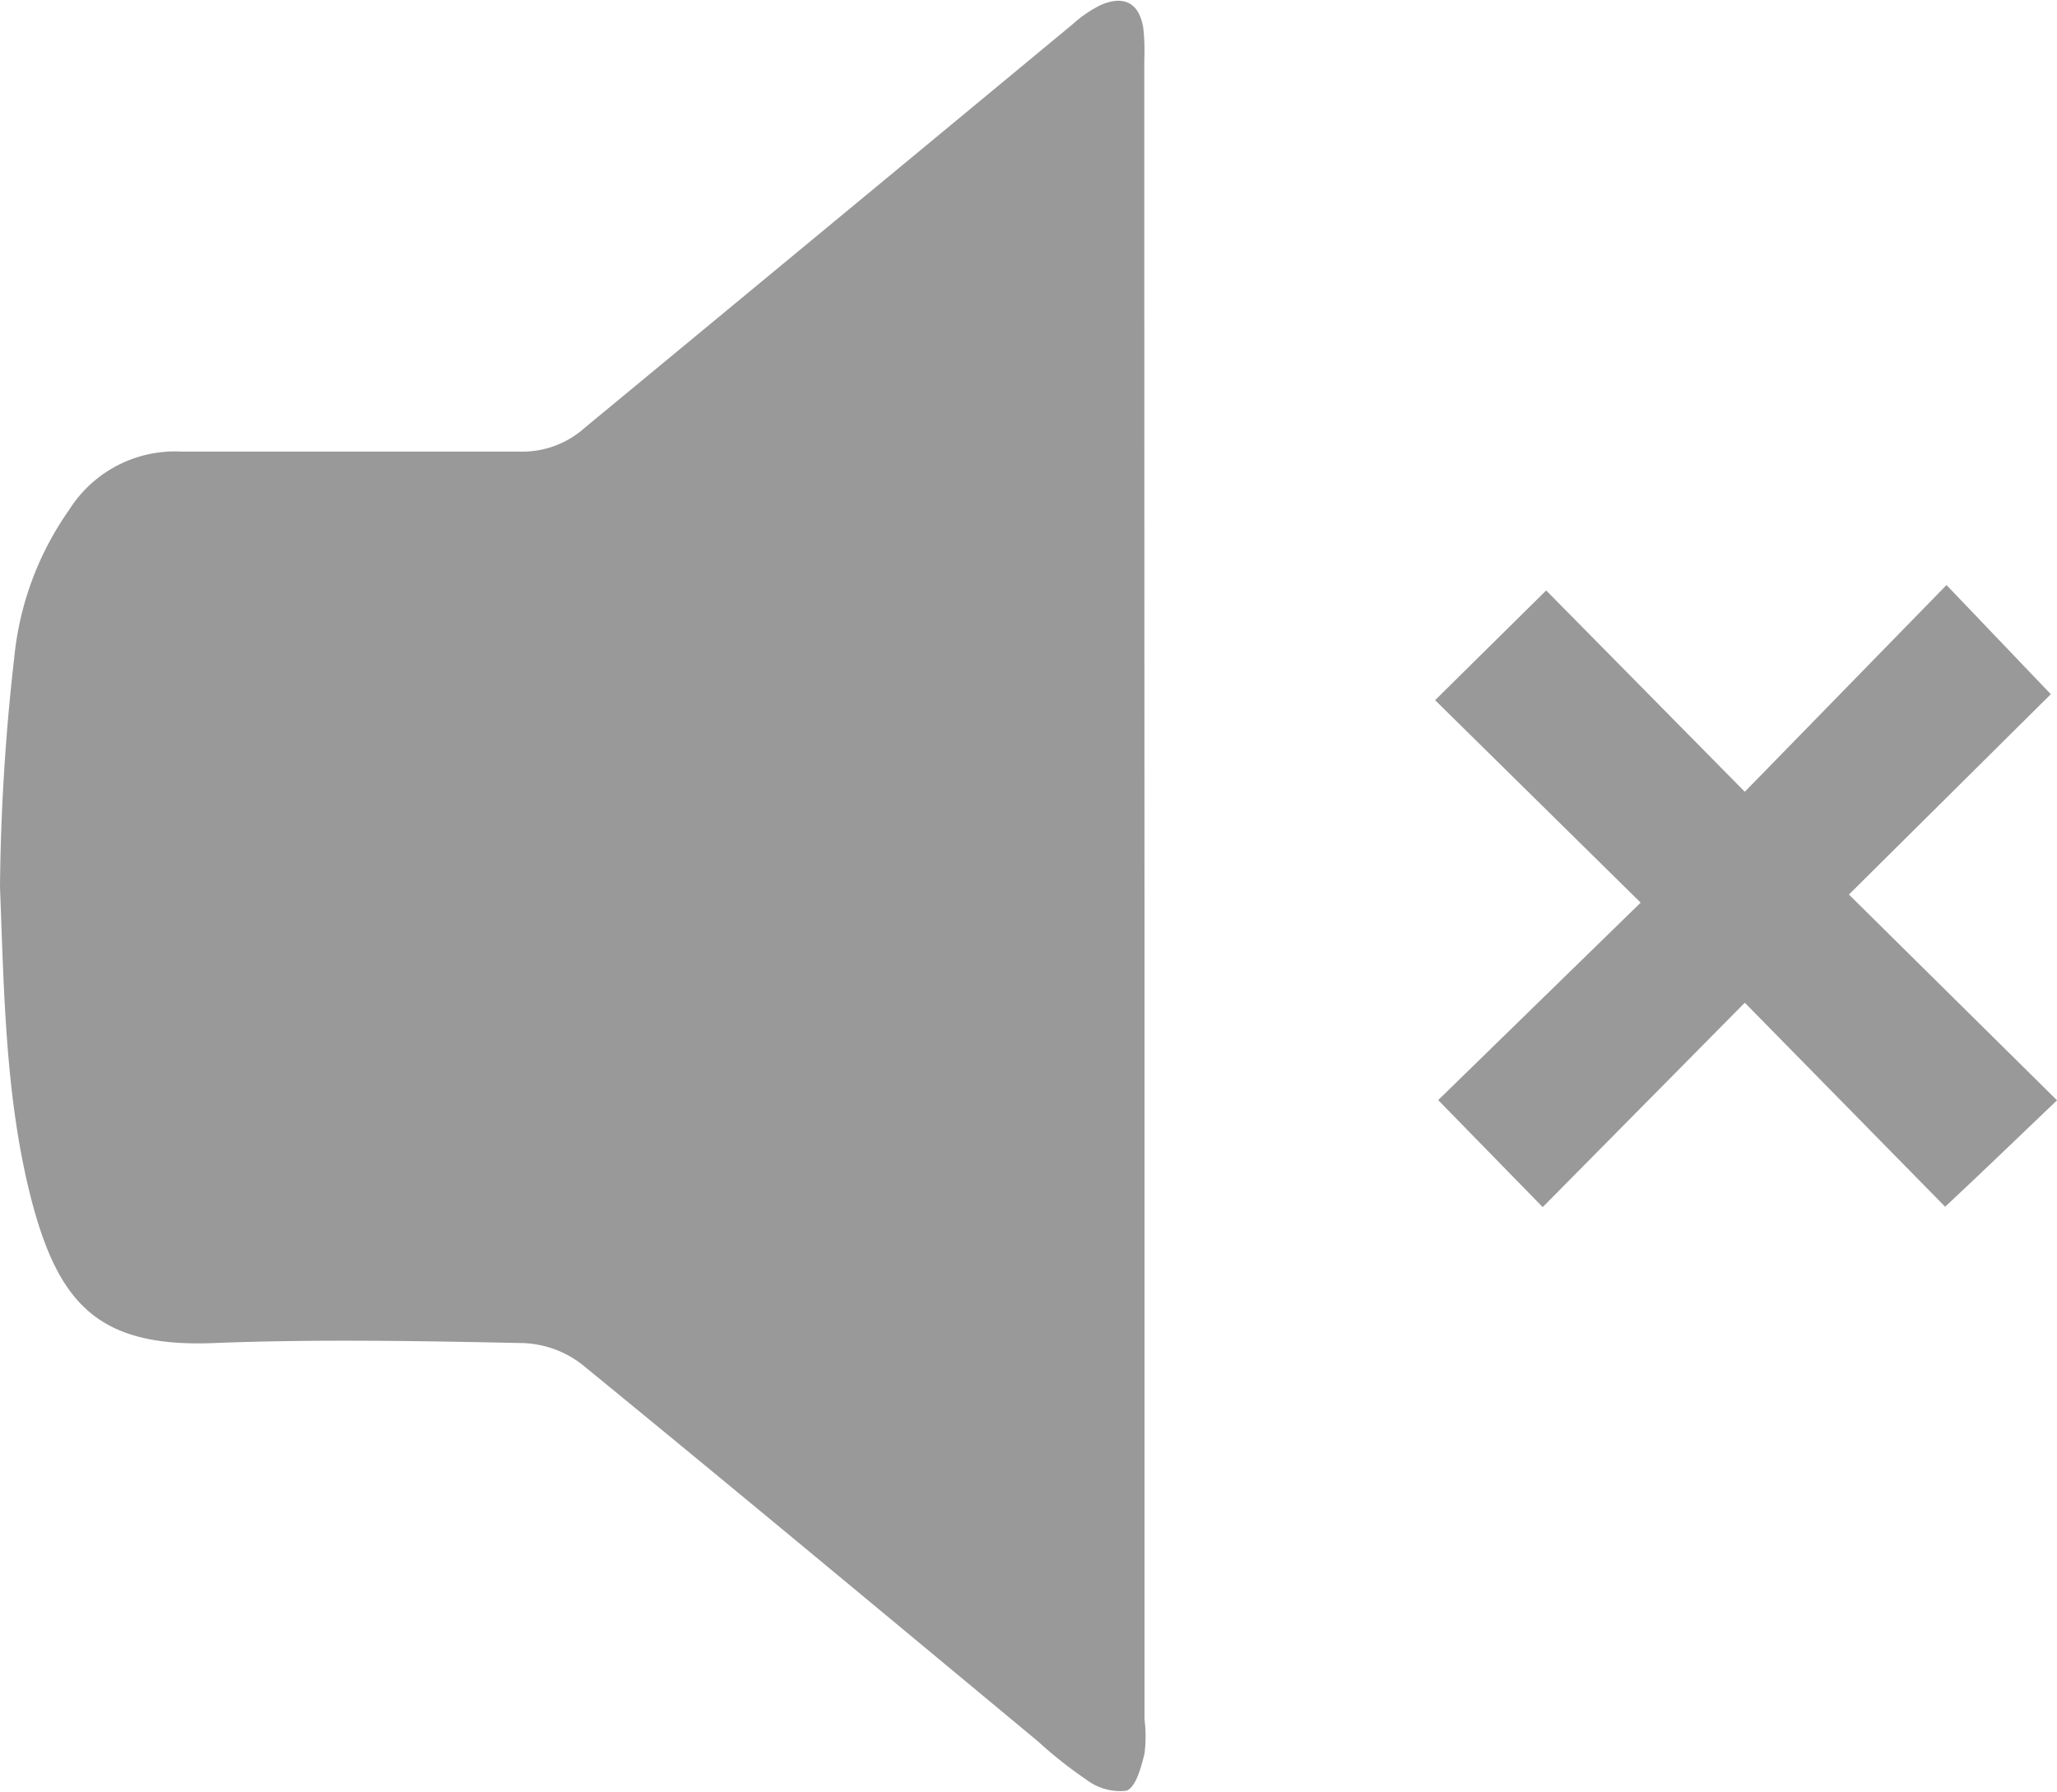 <svg xmlns="http://www.w3.org/2000/svg" viewBox="0 0 106.67 92.92"><defs><style>.cls-1{fill:#999;}</style></defs><g id="Livello_2" data-name="Livello 2"><g id="Livello_1-2" data-name="Livello 1"><path class="cls-1" d="M59.35,46.55V89.16a7.11,7.11,0,0,1,0,1.79c-.18.7-.43,1.7-.92,1.91a2.85,2.85,0,0,1-2.08-.56,22.27,22.27,0,0,1-2.53-2c-7.87-6.53-15.73-13.08-23.65-19.55a5.3,5.3,0,0,0-3.05-1.1c-5.35-.11-10.71-.21-16.06,0-5.91.23-8-2-9.42-7.39C.27,57,.21,51.41,0,46A112.84,112.84,0,0,1,.74,34.09,16,16,0,0,1,3.6,26.42a6.48,6.48,0,0,1,5.83-3c5.84,0,11.68,0,17.51,0a4.86,4.86,0,0,0,3.4-1.25Q43,11.71,55.62,1.26a6.38,6.38,0,0,1,1.46-1c1.18-.51,2-.14,2.21,1.21a10.92,10.92,0,0,1,.05,1.62Q59.34,24.8,59.35,46.55Z"/><path class="cls-1" d="M100.87,62.58,90.48,52,80,62.6l-5.42-5.55,10.5-10.24L74.42,36.31l5.76-5.69,10.3,10.44,10.46-10.72L106.35,36,95.88,46.39l10.79,10.67C104.77,58.87,103,60.59,100.87,62.58Z"/></g></g></svg>